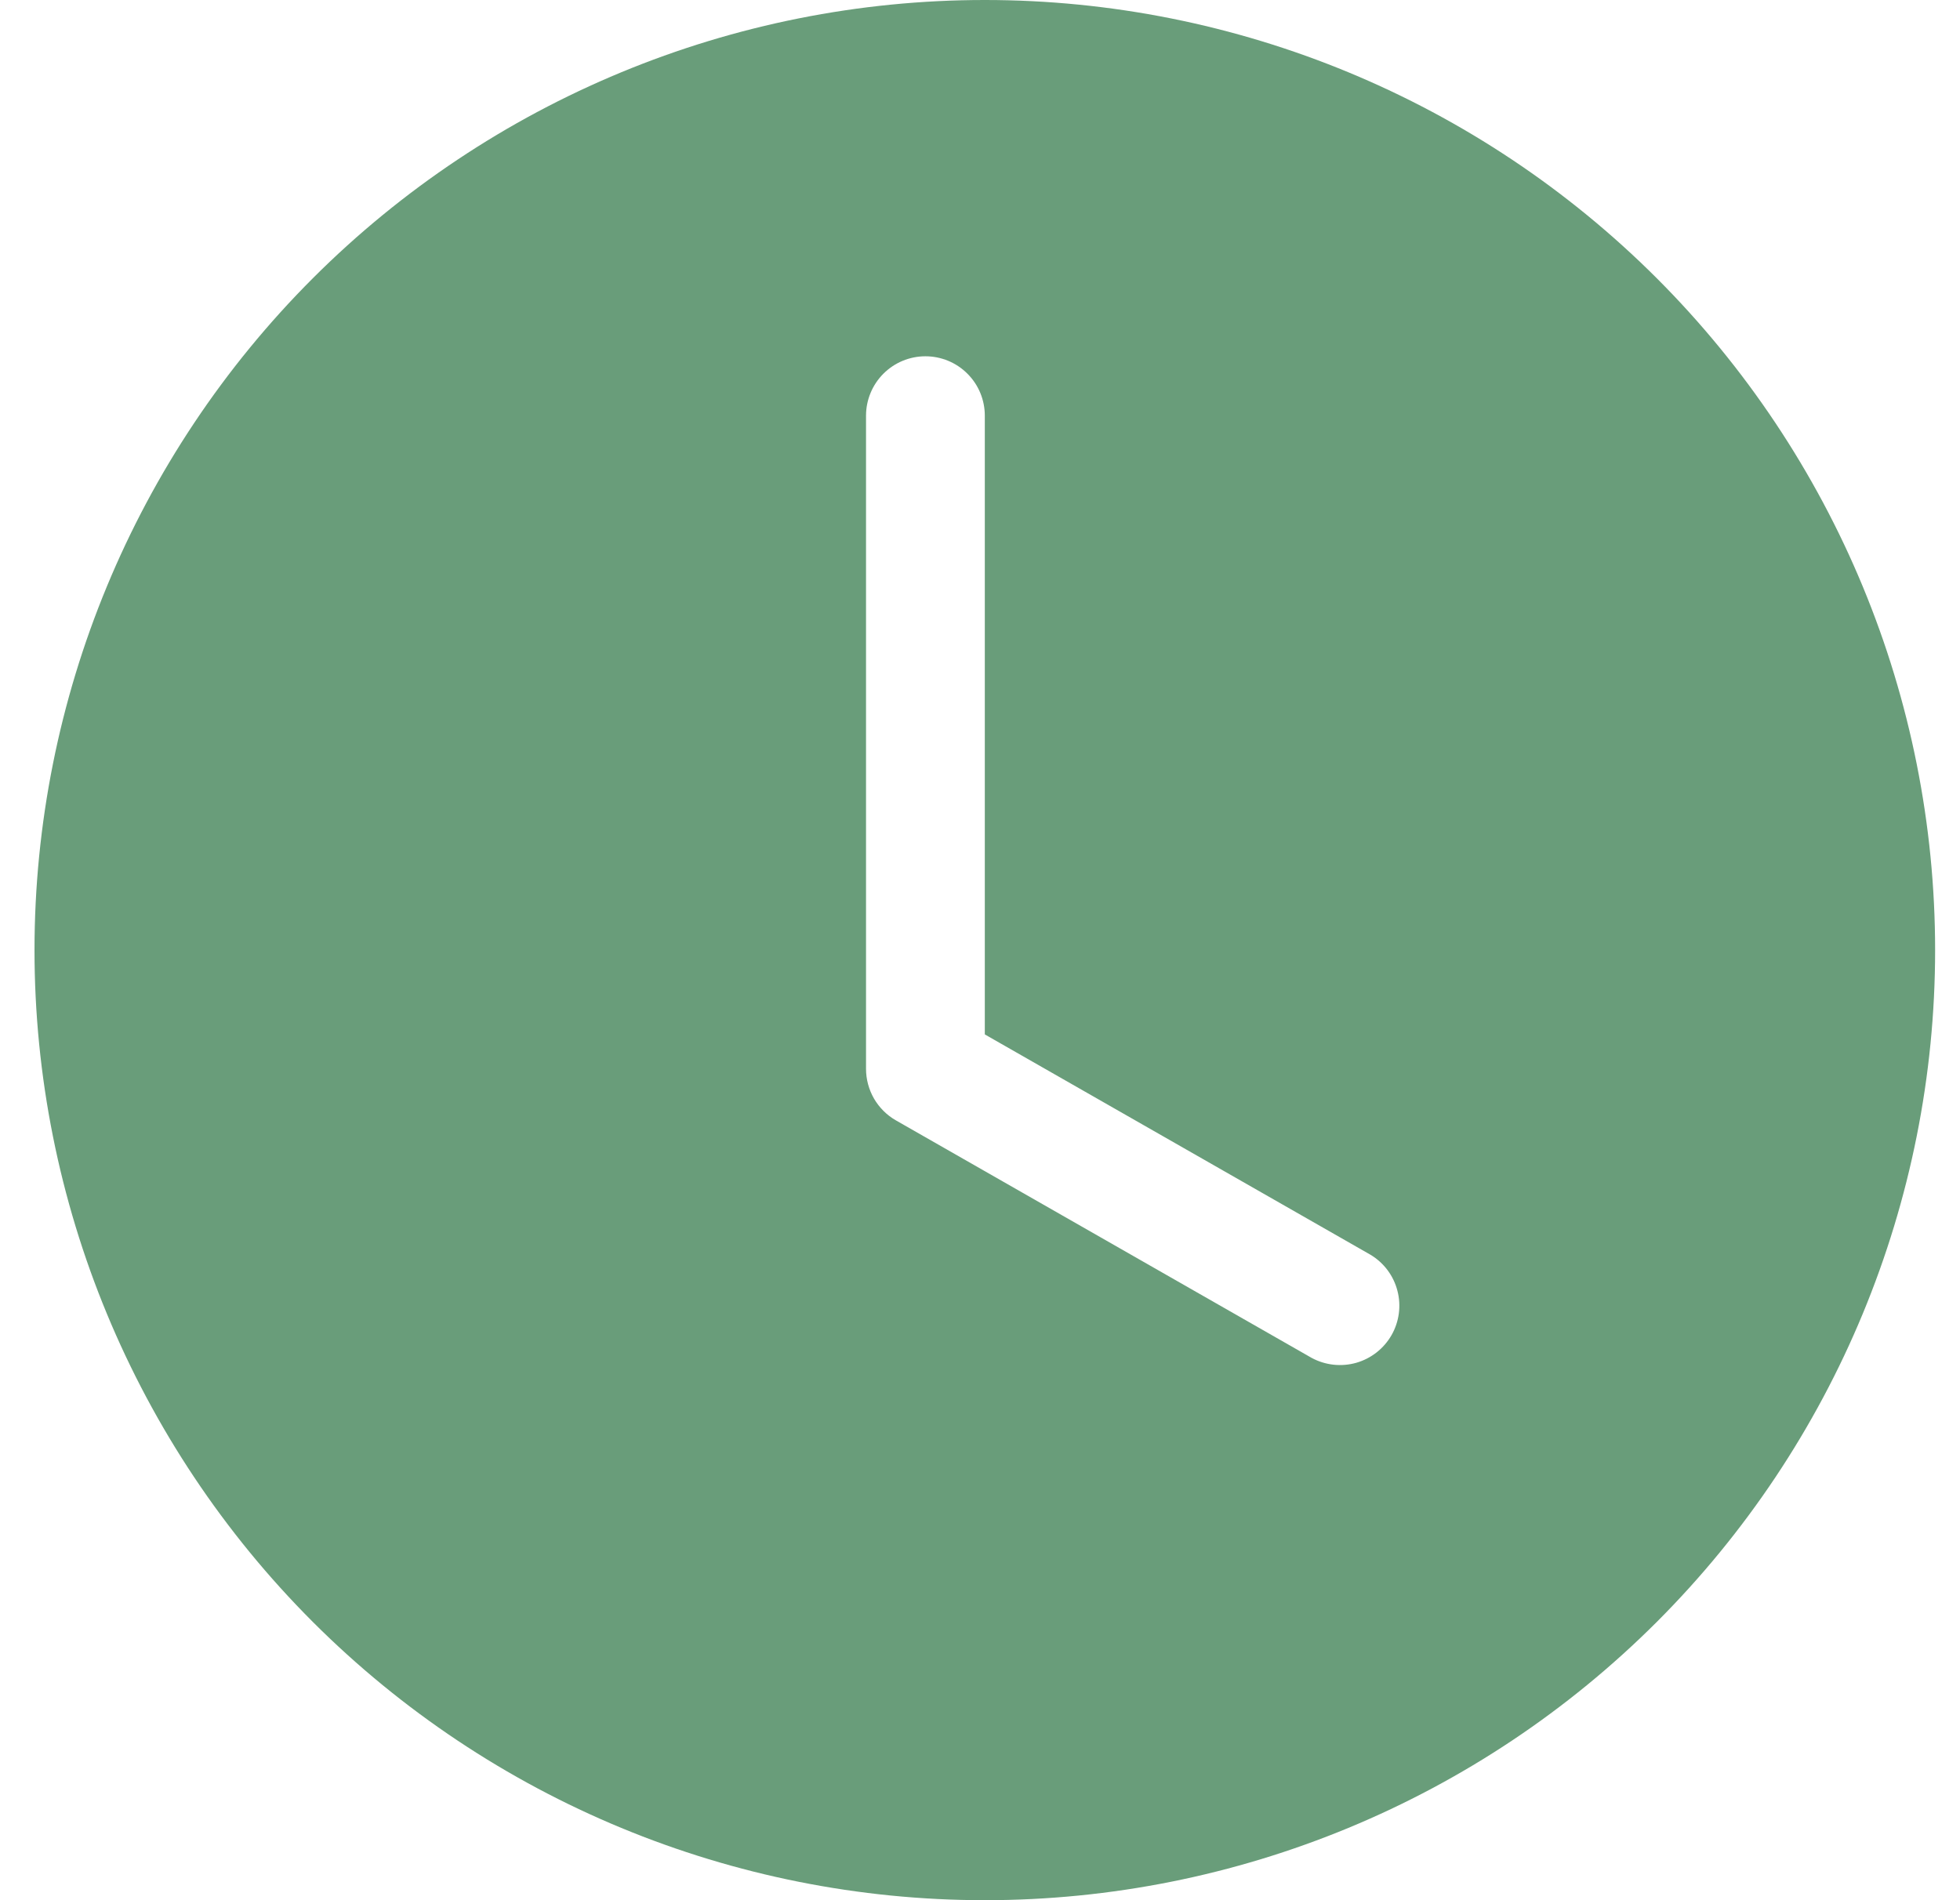 <?xml version="1.0" encoding="UTF-8"?> <svg xmlns="http://www.w3.org/2000/svg" width="33" height="32" viewBox="0 0 33 32" fill="none"> <path d="M32.581 16C32.581 20.244 30.895 24.313 27.895 27.314C24.894 30.314 20.825 32 16.581 32C12.338 32 8.268 30.314 5.267 27.314C2.267 24.313 0.581 20.244 0.581 16C0.581 11.757 2.267 7.687 5.267 4.686C8.268 1.686 12.338 0 16.581 0C20.825 0 24.894 1.686 27.895 4.686C30.895 7.687 32.581 11.757 32.581 16V16ZM16.581 7C16.581 6.735 16.476 6.48 16.288 6.293C16.101 6.105 15.846 6 15.581 6C15.316 6 15.062 6.105 14.874 6.293C14.687 6.48 14.581 6.735 14.581 7V18C14.581 18.176 14.628 18.349 14.716 18.502C14.805 18.654 14.932 18.781 15.085 18.868L22.085 22.868C22.315 22.992 22.584 23.021 22.835 22.95C23.086 22.878 23.299 22.711 23.429 22.484C23.558 22.258 23.594 21.989 23.528 21.737C23.463 21.484 23.301 21.267 23.077 21.132L16.581 17.42V7Z" fill="#699D7A"></path> </svg> 